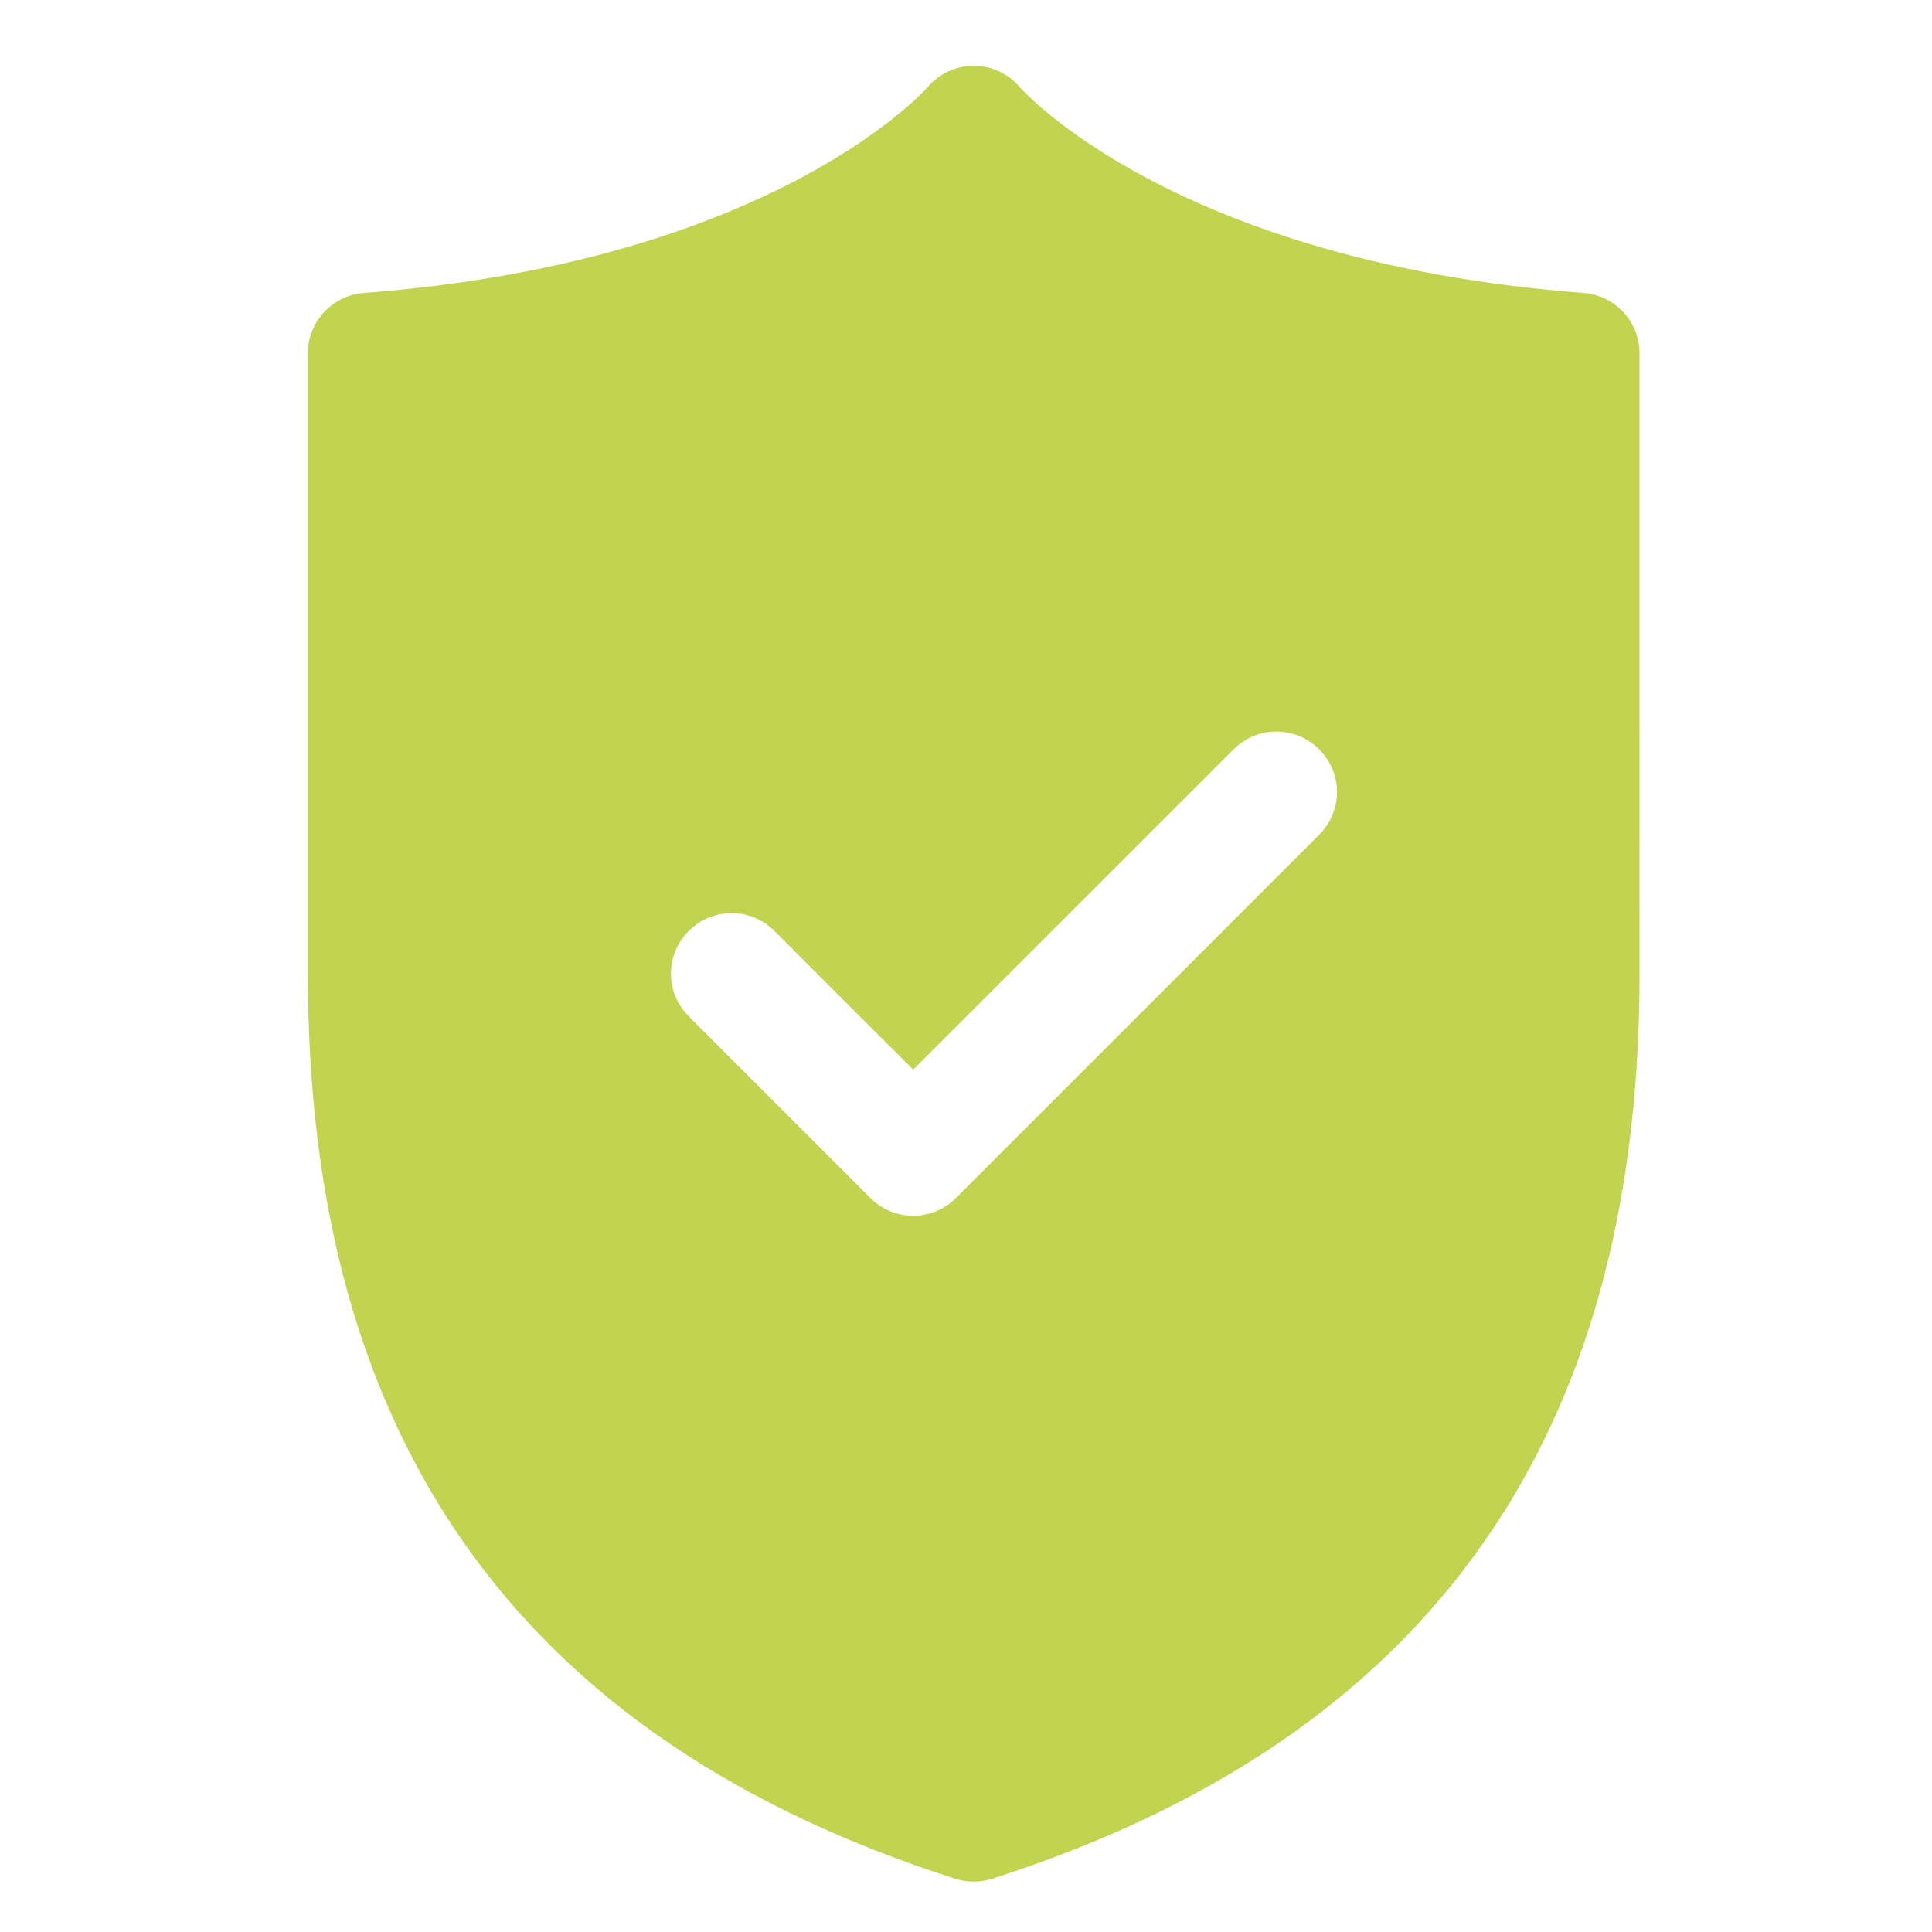 <svg xmlns="http://www.w3.org/2000/svg" id="Layer_1" viewBox="0 0 512 512"><defs><style>      .st0 {        fill: #c2d34f;        fill-rule: evenodd;      }    </style></defs><path class="st0" d="M253.15,497.89c3.21,1.02,6.58,1.02,9.78,0,62.8-20.12,105.47-51.91,132.66-92.64,27.11-40.55,38.9-90.25,38.9-147.22V93.62c0-8.39-6.5-15.36-14.84-15.99-108.92-8.26-149.34-54.47-149.34-54.47-3.05-3.63-7.54-5.73-12.27-5.73s-9.22,2.09-12.27,5.73c0,0-40.42,46.21-149.34,54.47-8.34.63-14.84,7.6-14.84,15.99v164.42c0,56.97,11.79,106.66,38.9,147.22,27.19,40.73,69.86,72.52,132.66,92.64h0ZM182.57,269.38l48.12,48.12c6.26,6.26,16.36,6.26,22.62,0l96.25-96.25c6.34-6.26,6.34-16.43,0-22.68-6.26-6.26-16.36-6.26-22.62,0l-84.94,84.9-36.81-36.78c-6.26-6.26-16.36-6.26-22.62,0-6.34,6.26-6.34,16.43,0,22.68h0Z"></path></svg>